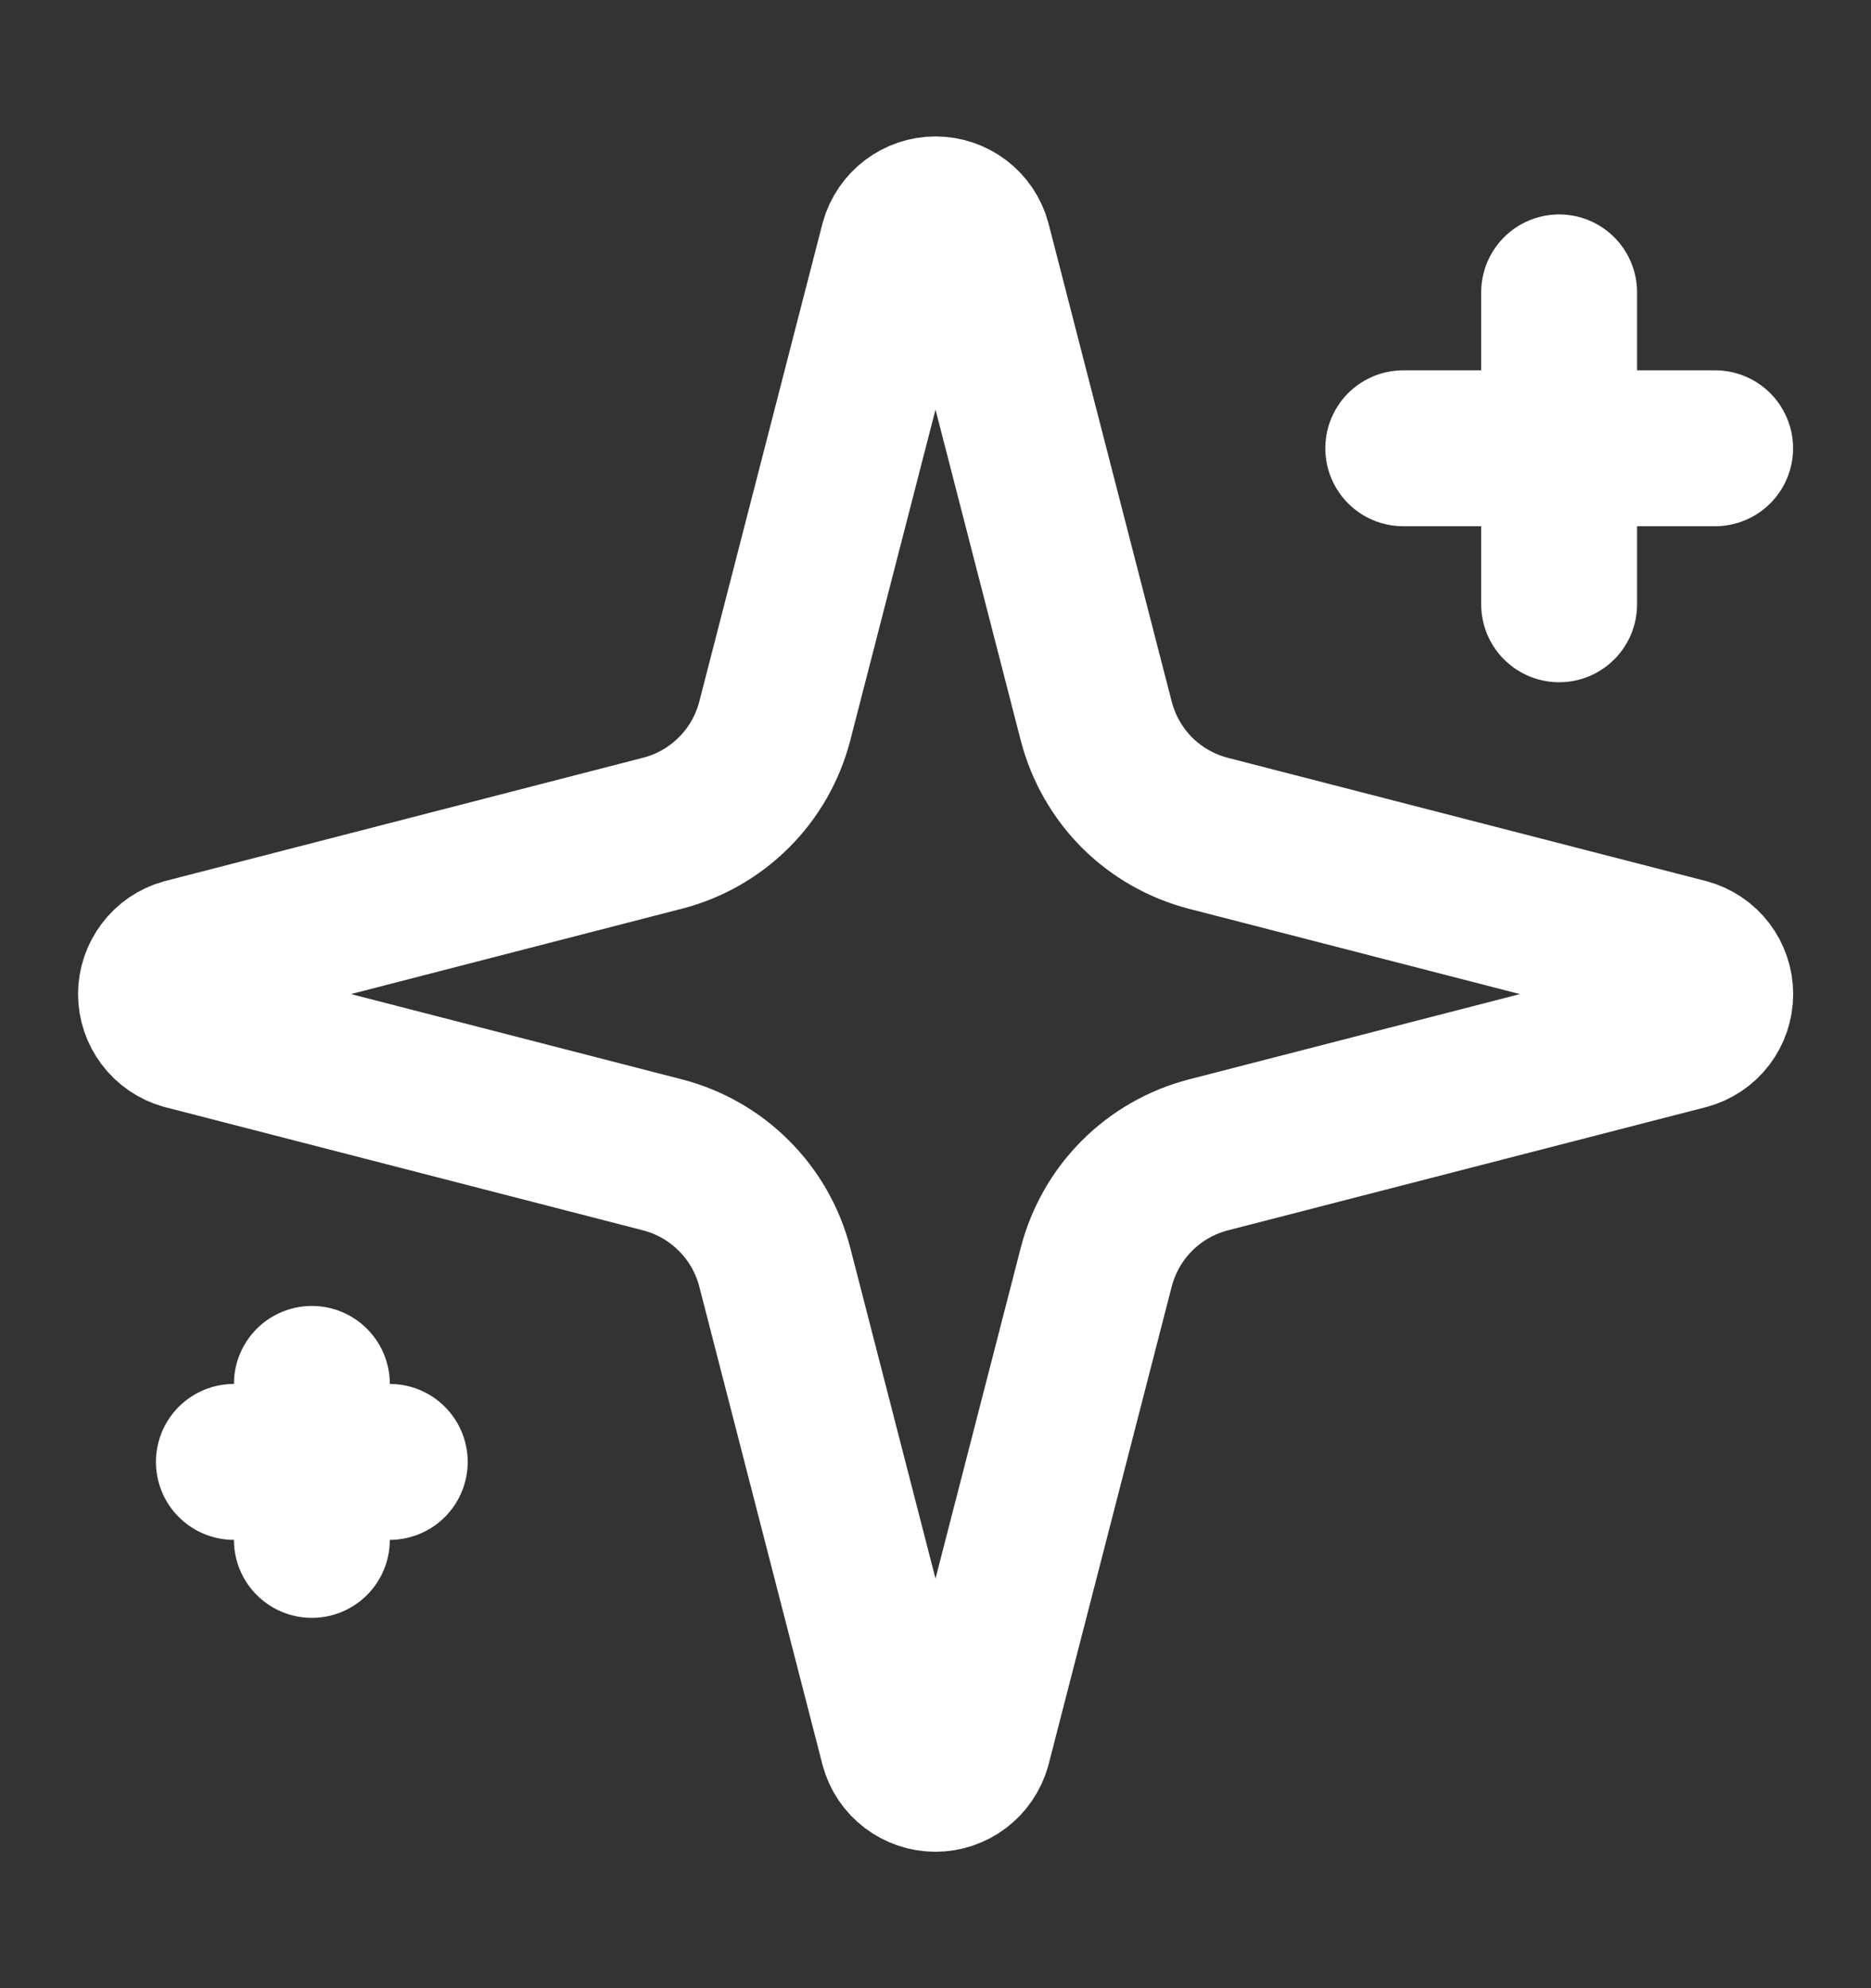 <svg width="16" height="17" viewBox="0 0 16 17" fill="none" xmlns="http://www.w3.org/2000/svg">
<rect x="0" y="0" width="16" height="17" fill="#333333" stroke="none"/>
<path d="M6.625 10.833C6.565 10.603 6.445 10.392 6.276 10.224C6.108 10.055 5.897 9.935 5.667 9.875L1.577 8.821C1.507 8.801 1.445 8.759 1.402 8.701C1.358 8.643 1.334 8.573 1.334 8.5C1.334 8.428 1.358 8.357 1.402 8.299C1.445 8.241 1.507 8.199 1.577 8.179L5.667 7.124C5.897 7.065 6.108 6.944 6.276 6.776C6.445 6.608 6.565 6.397 6.625 6.167L7.679 2.077C7.699 2.007 7.741 1.945 7.799 1.901C7.857 1.857 7.927 1.833 8 1.833C8.073 1.833 8.144 1.857 8.202 1.901C8.26 1.945 8.302 2.007 8.321 2.077L9.375 6.167C9.435 6.397 9.555 6.608 9.723 6.777C9.892 6.945 10.102 7.065 10.333 7.125L14.423 8.179C14.493 8.198 14.556 8.24 14.6 8.298C14.644 8.356 14.668 8.427 14.668 8.5C14.668 8.573 14.644 8.644 14.6 8.702C14.556 8.76 14.493 8.802 14.423 8.821L10.333 9.875C10.102 9.935 9.892 10.055 9.723 10.224C9.555 10.392 9.435 10.603 9.375 10.833L8.321 14.923C8.301 14.993 8.259 15.055 8.201 15.099C8.143 15.143 8.072 15.167 8 15.167C7.927 15.167 7.856 15.143 7.798 15.099C7.74 15.055 7.698 14.993 7.679 14.923L6.625 10.833Z" stroke="white" stroke-width="1.333" stroke-linecap="round" stroke-linejoin="round"/>
<path d="M13.333 2.5V5.167" stroke="white" stroke-width="1.333" stroke-linecap="round" stroke-linejoin="round"/>
<path d="M14.667 3.833H12" stroke="white" stroke-width="1.333" stroke-linecap="round" stroke-linejoin="round"/>
<path d="M2.667 11.833V13.167" stroke="white" stroke-width="1.333" stroke-linecap="round" stroke-linejoin="round"/>
<path d="M3.333 12.5H2" stroke="white" stroke-width="1.333" stroke-linecap="round" stroke-linejoin="round"/>
</svg>
